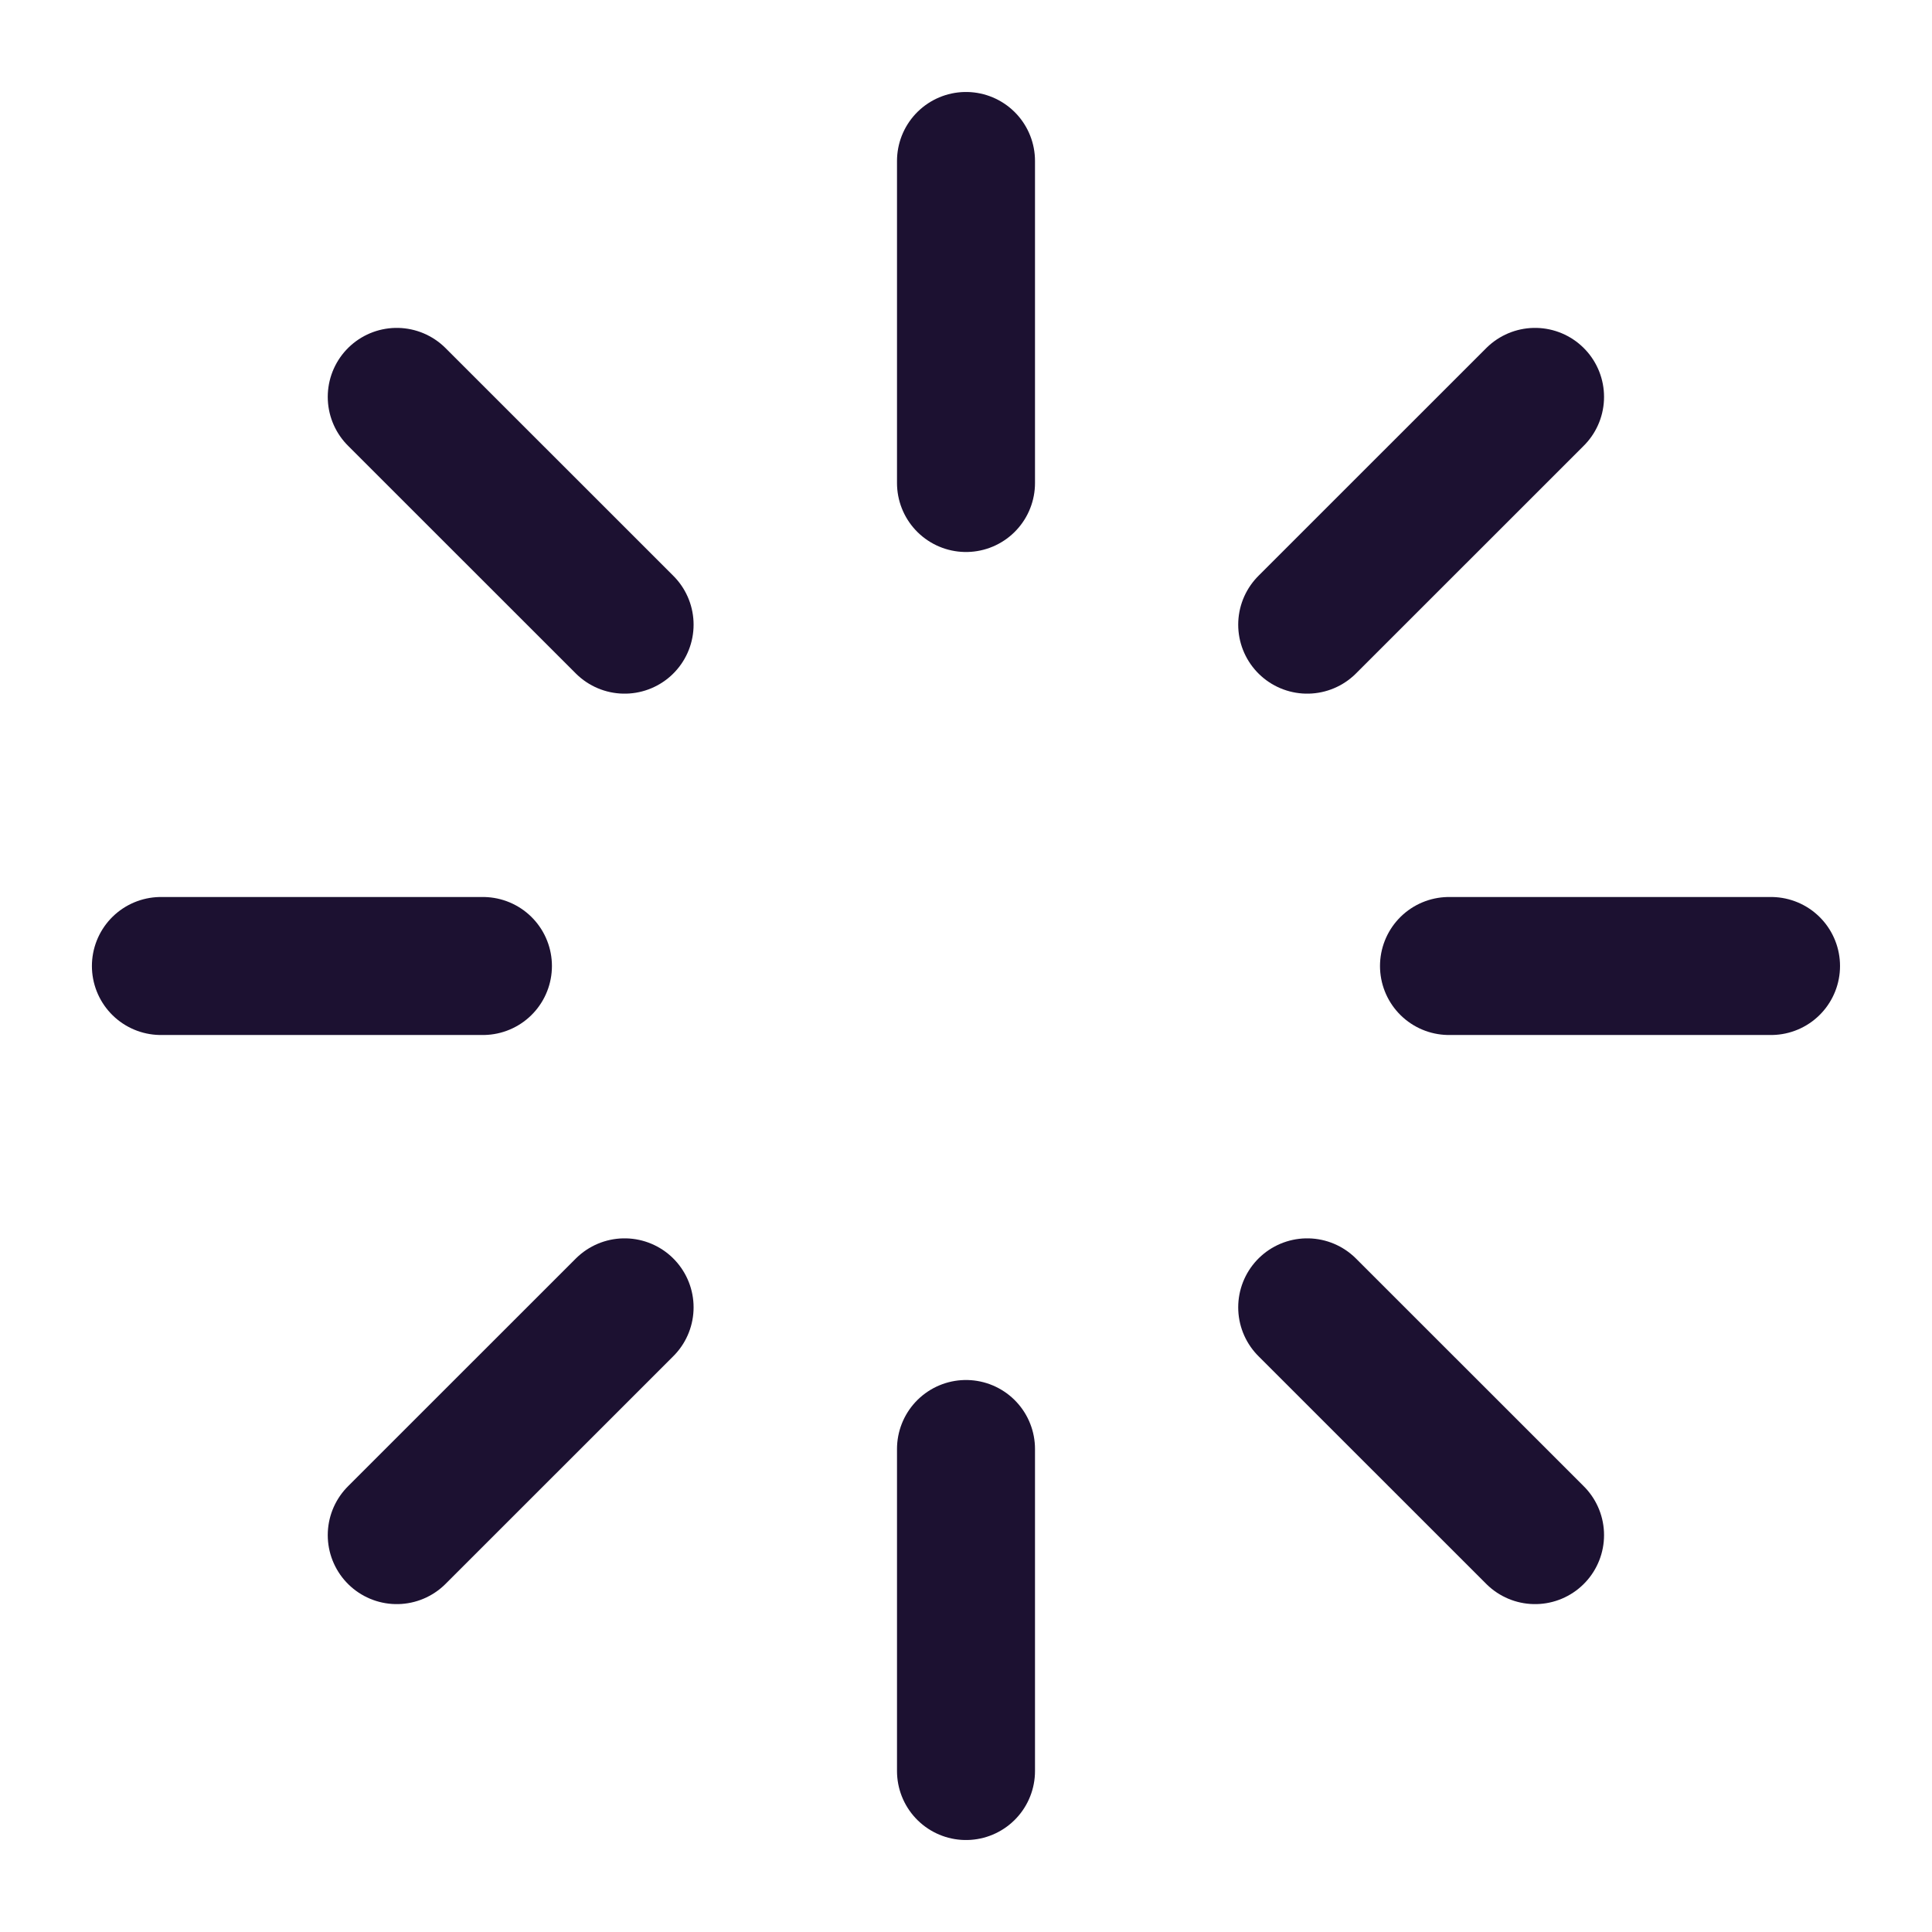<?xml version="1.0" encoding="UTF-8"?>
<svg xmlns="http://www.w3.org/2000/svg" width="28" height="28" viewBox="0 0 28 28" fill="none">
  <path d="M14 2.333V7" stroke="#1C1131" stroke-width="2" stroke-linecap="round" stroke-linejoin="round"></path>
  <path d="M14 21V25.667" stroke="#1C1131" stroke-width="2" stroke-linecap="round" stroke-linejoin="round"></path>
  <path d="M5.75 5.752L9.052 9.053" stroke="#1C1131" stroke-width="2" stroke-linecap="round" stroke-linejoin="round"></path>
  <path d="M18.945 18.947L22.247 22.248" stroke="#1C1131" stroke-width="2" stroke-linecap="round" stroke-linejoin="round"></path>
  <path d="M2.332 14H6.999" stroke="#1C1131" stroke-width="2" stroke-linecap="round" stroke-linejoin="round"></path>
  <path d="M21 14H25.667" stroke="#1C1131" stroke-width="2" stroke-linecap="round" stroke-linejoin="round"></path>
  <path d="M5.75 22.248L9.052 18.947" stroke="#1C1131" stroke-width="2" stroke-linecap="round" stroke-linejoin="round"></path>
  <path d="M18.945 9.053L22.247 5.752" stroke="#1C1131" stroke-width="2" stroke-linecap="round" stroke-linejoin="round"></path>
</svg>
